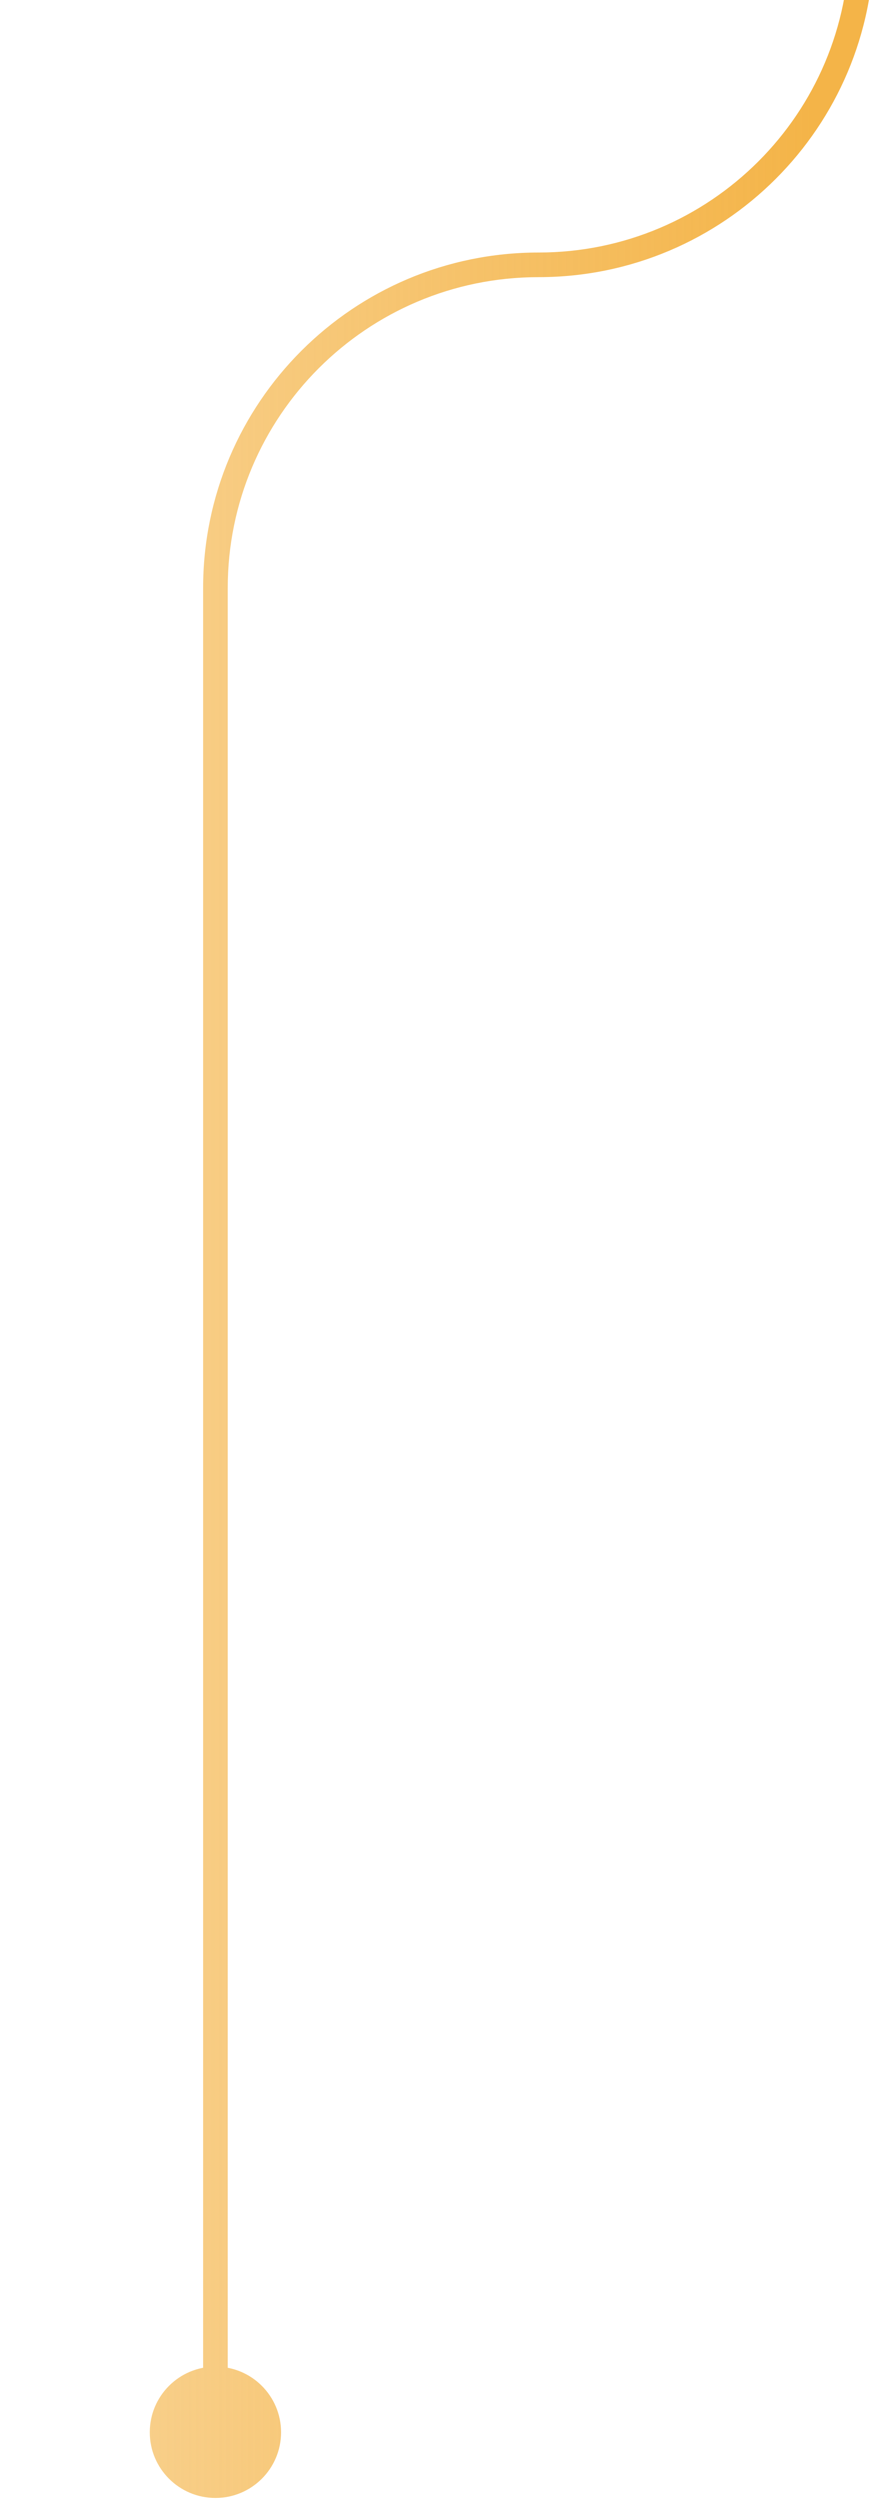 <svg width="71" height="203" viewBox="0 0 71 203" fill="none" xmlns="http://www.w3.org/2000/svg">
<path id="Vector 11" d="M12.167 197.505C12.167 200.451 14.555 202.838 17.5 202.838C20.445 202.838 22.833 200.451 22.833 197.505C22.833 194.56 20.445 192.172 17.5 192.172C14.555 192.172 12.167 194.56 12.167 197.505ZM18.5 197.505V47.755H16.5V197.505H18.5ZM71 -4.745V-18.245H69V-4.745H71ZM30.25 -58.995H-97.5V-56.995H30.25V-58.995ZM71 -18.245C71 -40.751 52.756 -58.995 30.25 -58.995V-56.995C51.651 -56.995 69 -39.646 69 -18.245H71ZM43.75 22.505C58.8 22.505 71 10.305 71 -4.745H69C69 9.2 57.695 20.505 43.75 20.505V22.505ZM18.5 47.755C18.5 33.81 29.805 22.505 43.75 22.505V20.505C28.7 20.505 16.5 32.705 16.5 47.755H18.5Z" fill="url(#paint0_linear_102_1780)"/>
<defs>
<linearGradient id="paint0_linear_102_1780" x1="66.037" y1="-69.823" x2="-86.932" y2="-69.823" gradientUnits="userSpaceOnUse">
<stop stop-color="#F4B448"/>
<stop offset="1" stop-color="#F4B448" stop-opacity="0"/>
</linearGradient>
</defs>
</svg>
